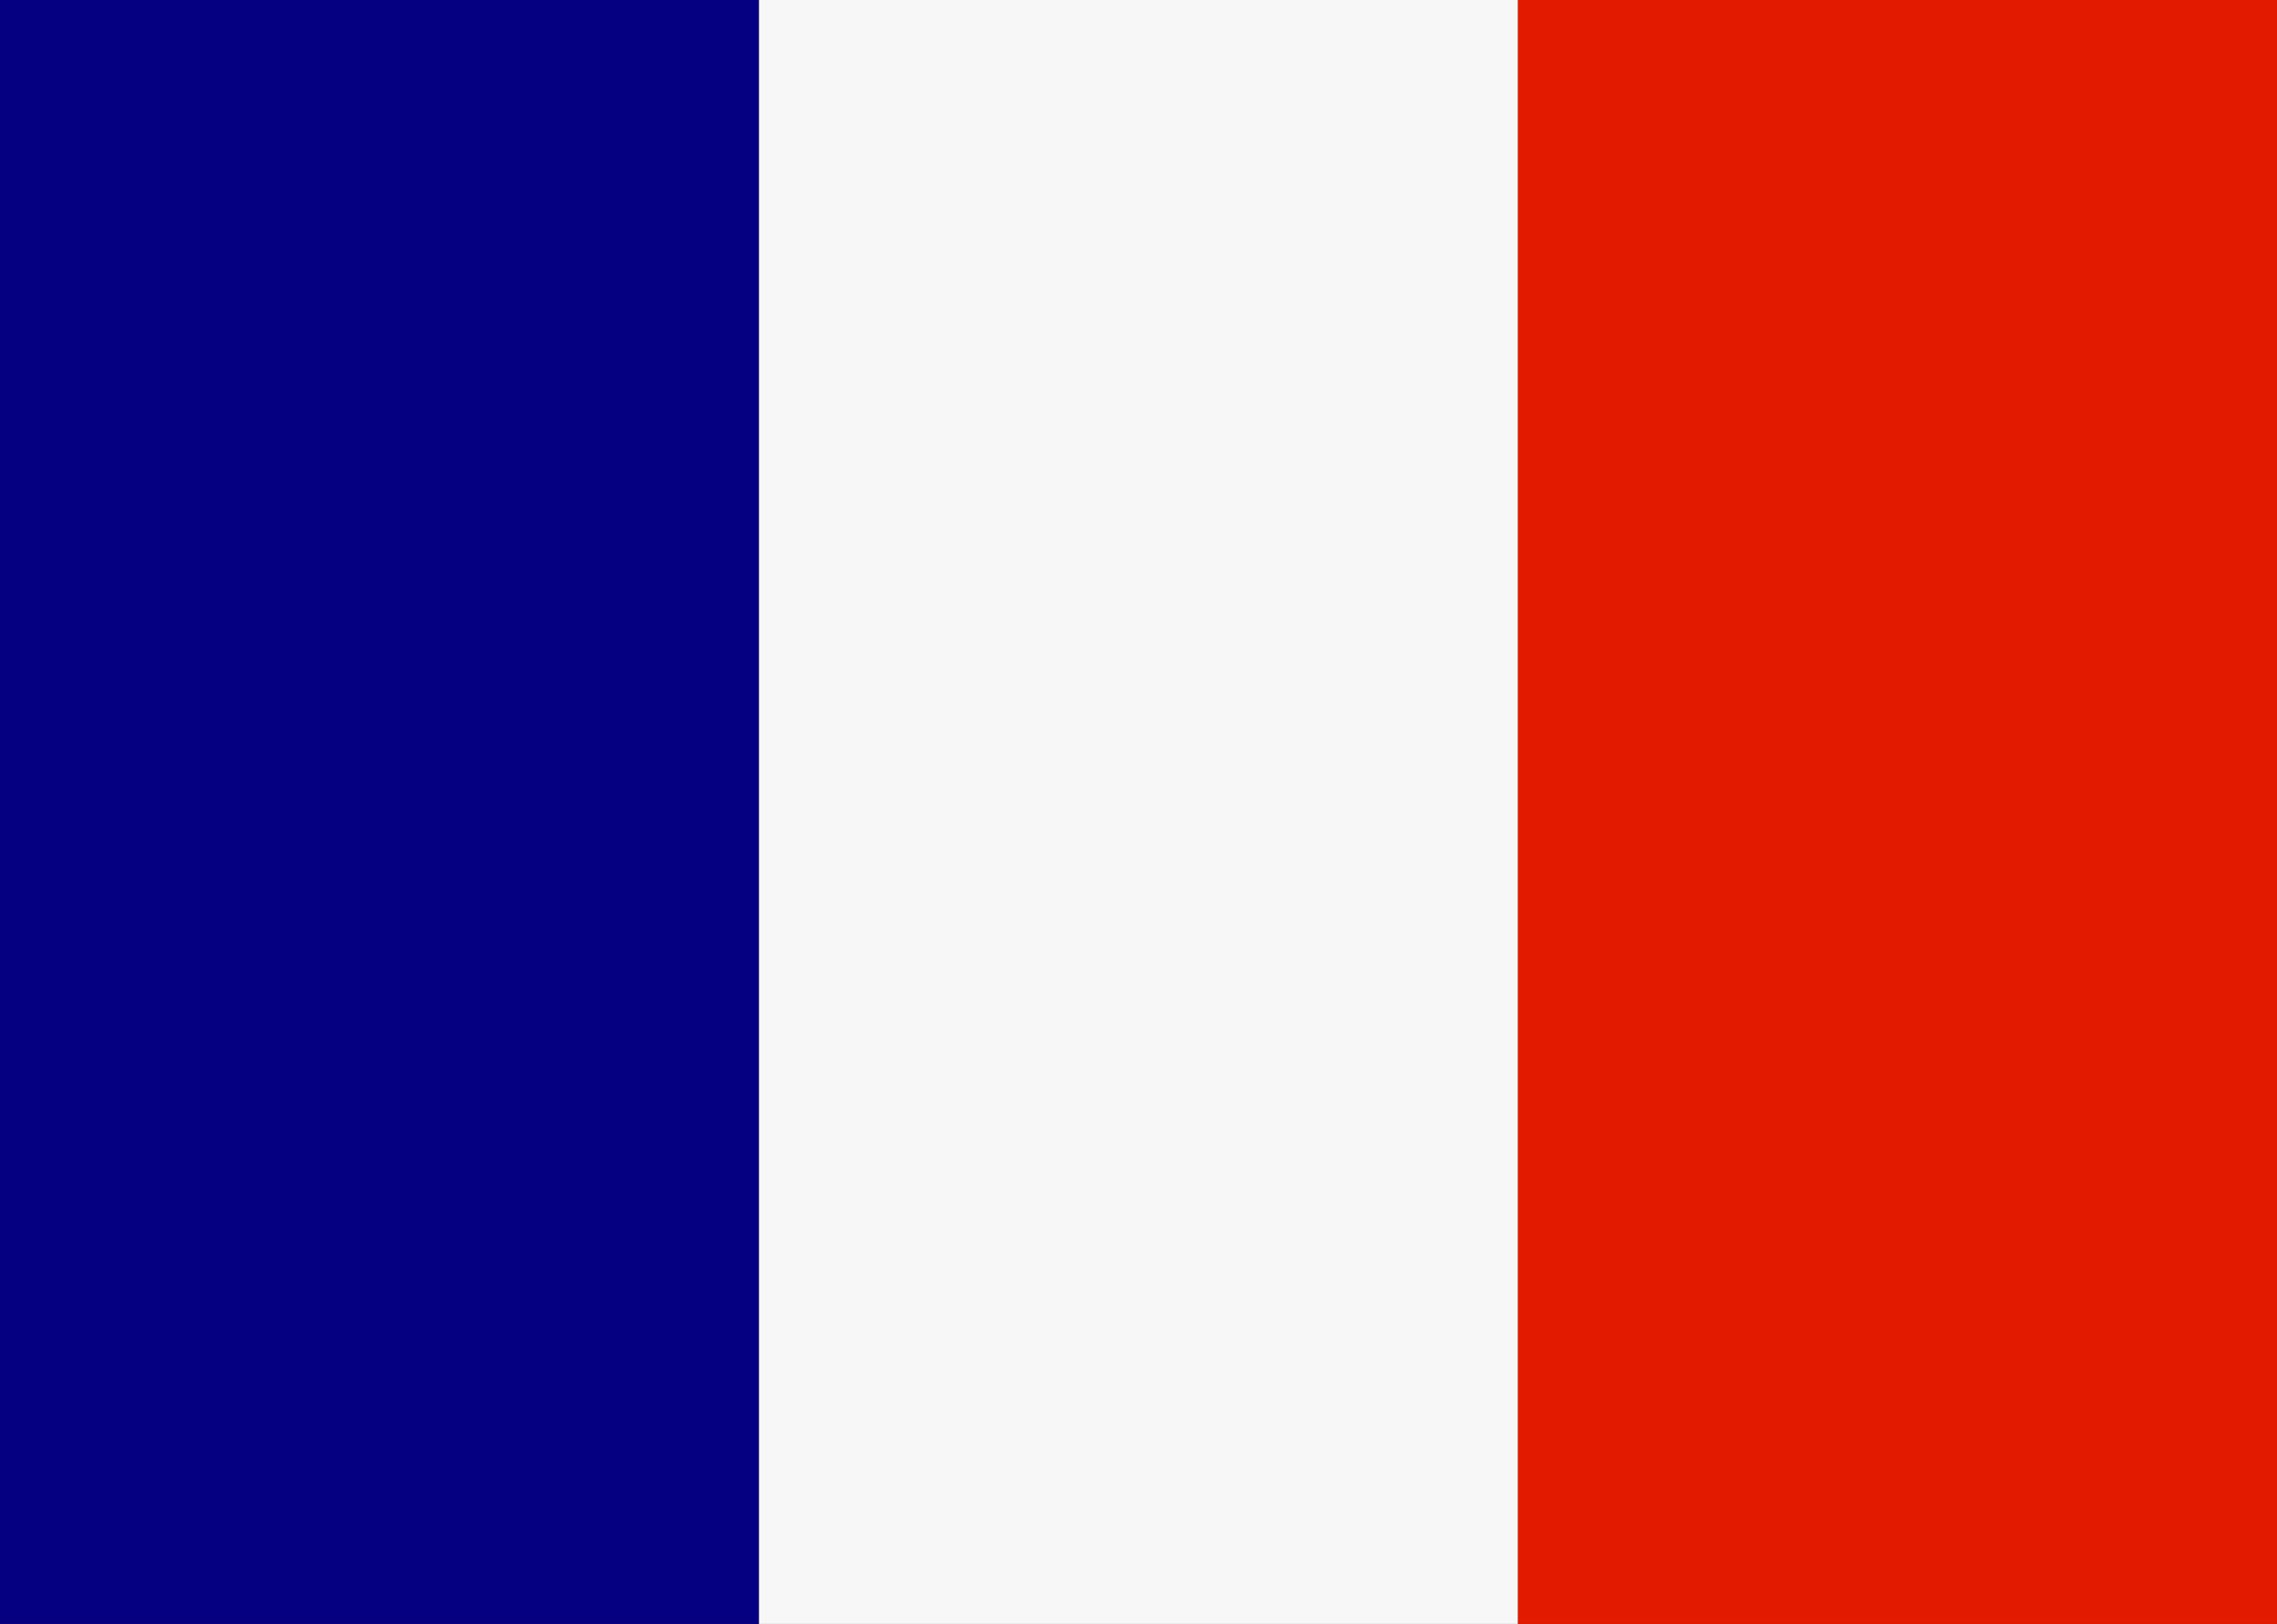 <svg xmlns="http://www.w3.org/2000/svg" viewBox="0 0 23.136 16.5"><rect x="0" y="0" width="23.136" height="16.5" fill="#333333" stroke="none"/><defs><style>.a{fill:#050081;}.b{fill:#f7f7f7;}.c{fill:#e21a00;}</style></defs><g transform="translate(-1561 -99)"><g transform="translate(-6 10)"><rect class="a" width="16.5" height="7.712" transform="translate(1567 105.5) rotate(-90)"/><rect class="b" width="16.5" height="7.712" transform="translate(1574.712 105.5) rotate(-90)"/><rect class="c" width="16.5" height="7.712" transform="translate(1582.424 105.5) rotate(-90)"/></g></g></svg>